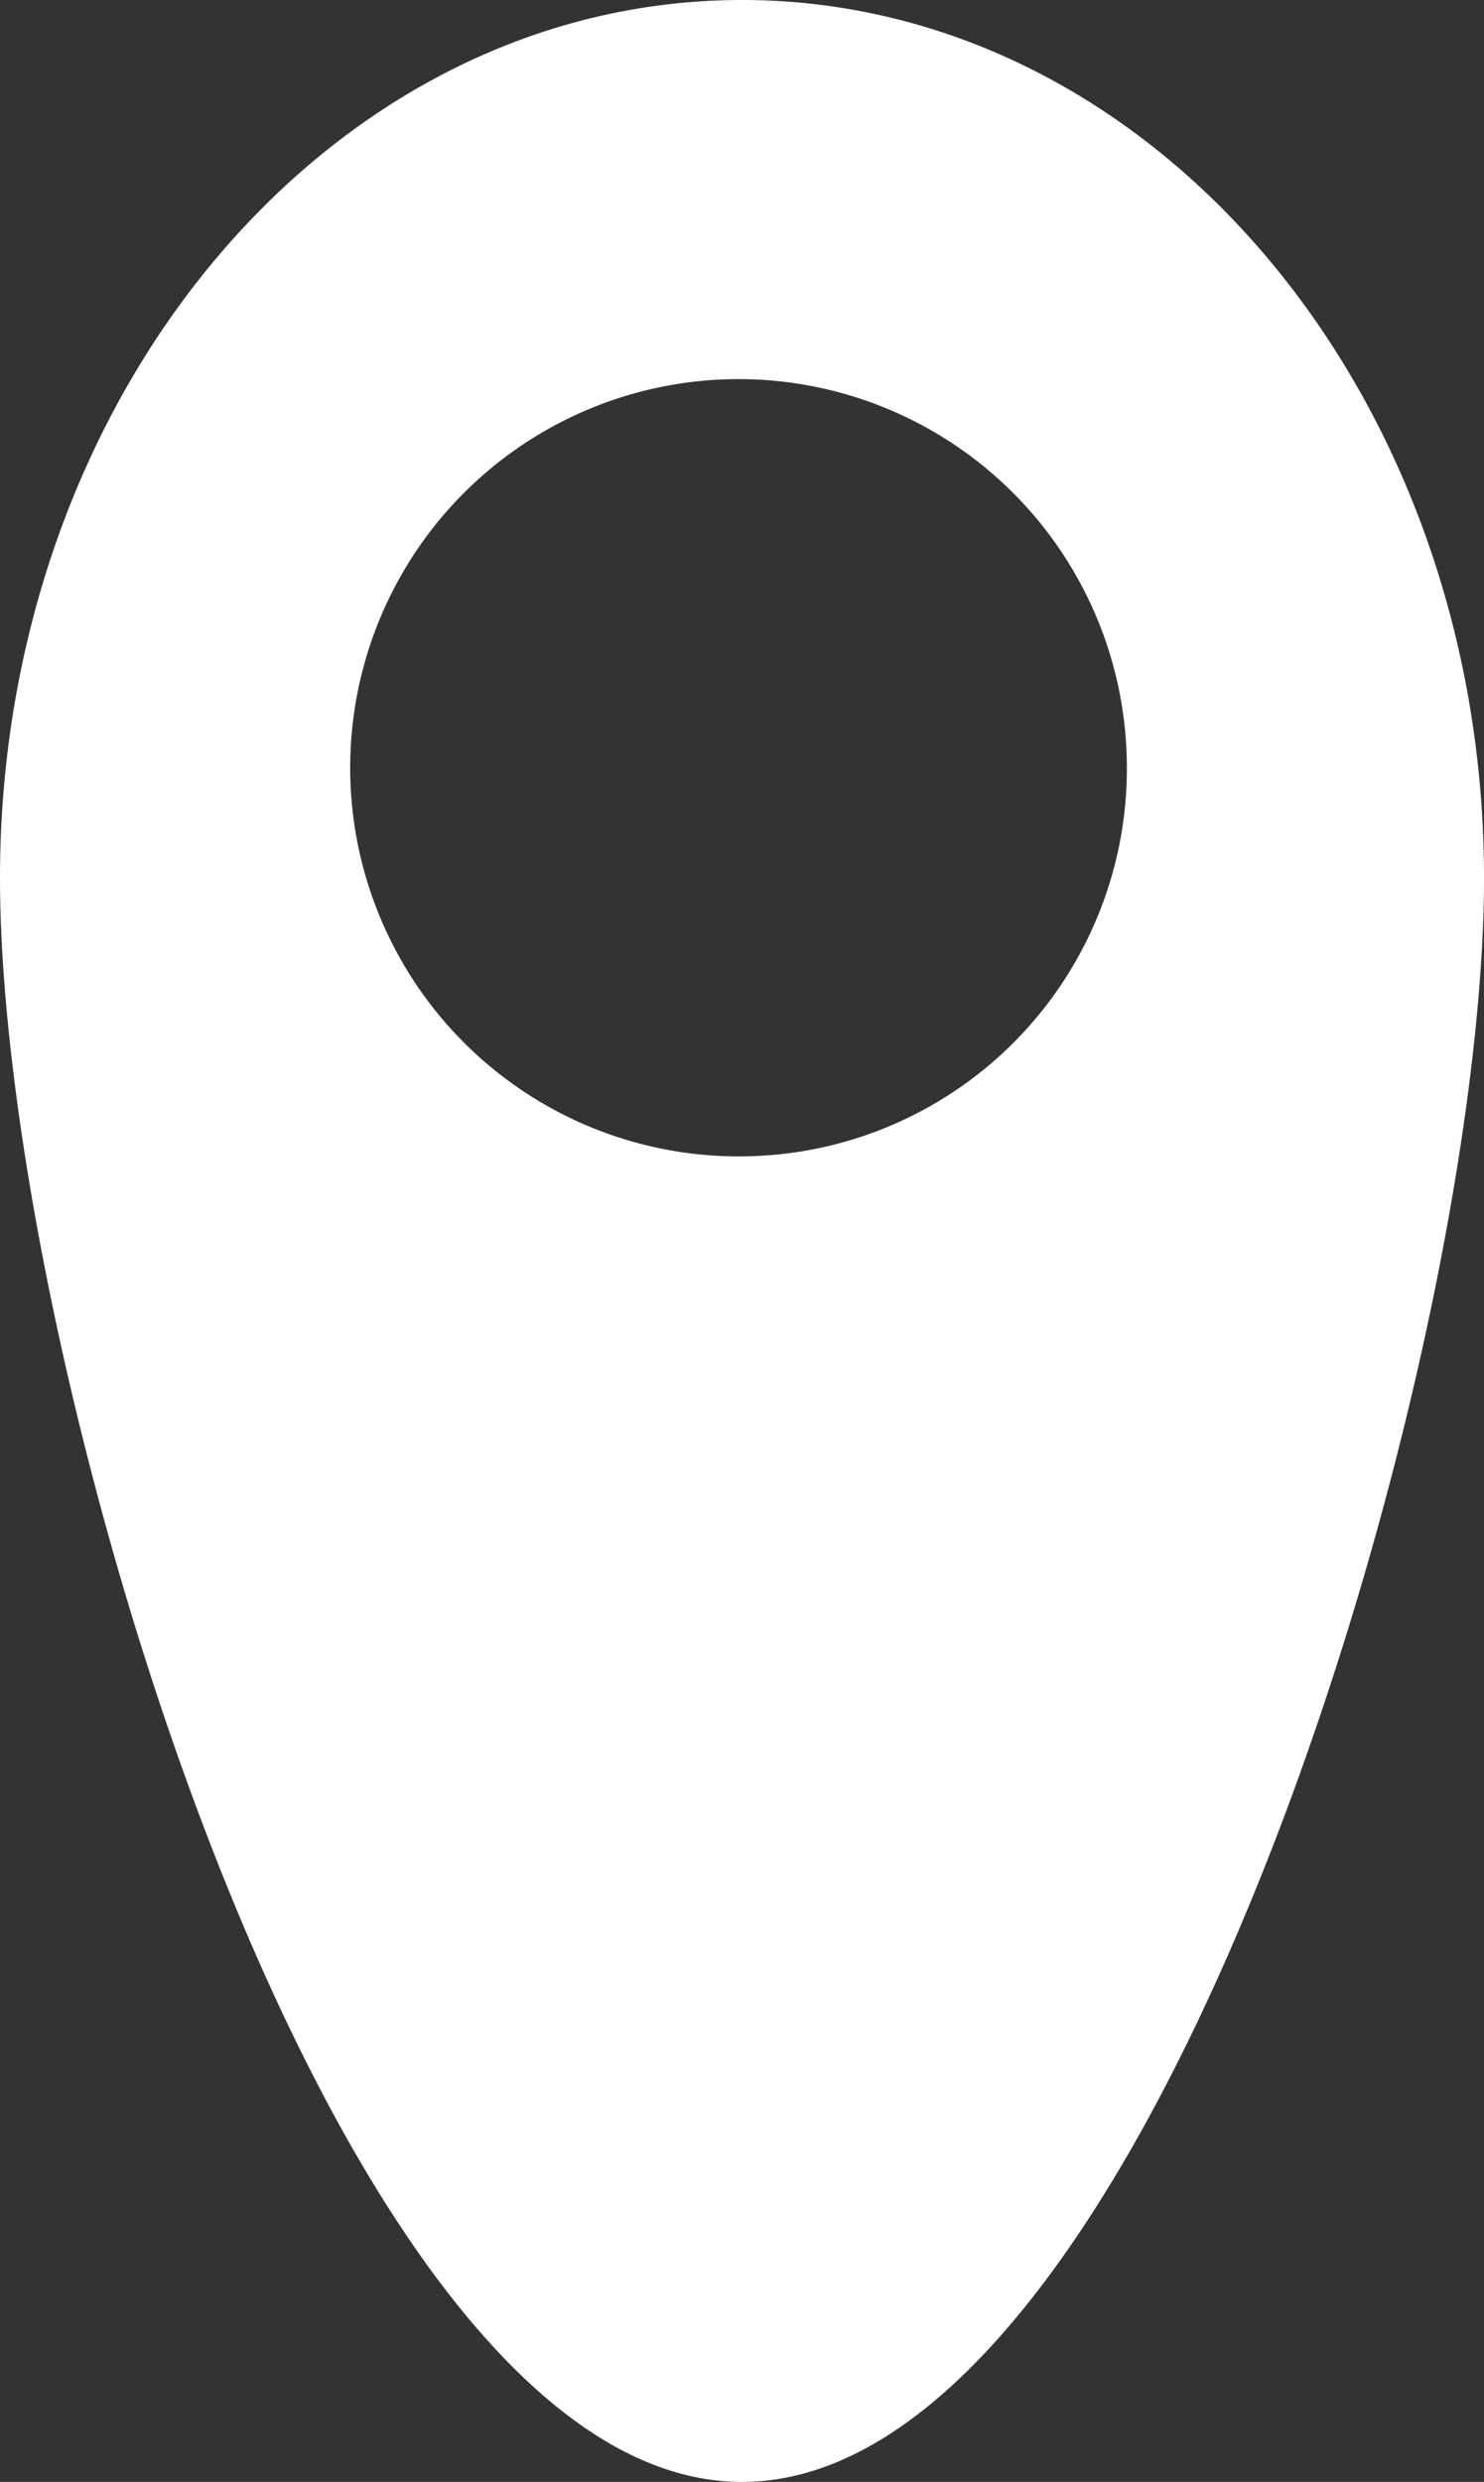 <svg id="Layer_1" data-name="Layer 1" xmlns="http://www.w3.org/2000/svg" viewBox="0 0 17.12 28.61"><rect x="0" y="0" width="17.12" height="28.61" fill="#333333" stroke="none"/><defs><style>.cls-1{fill:#fff;}</style></defs><title>signaramaheader</title><path class="cls-1" d="M8.56,0C3.83,0,0,4.53,0,10.12S3.83,28.61,8.56,28.61s8.56-12.9,8.56-18.49S13.29,0,8.56,0Zm0,13.33A4.48,4.48,0,1,1,13,8.85,4.47,4.47,0,0,1,8.56,13.33Z"/></svg>